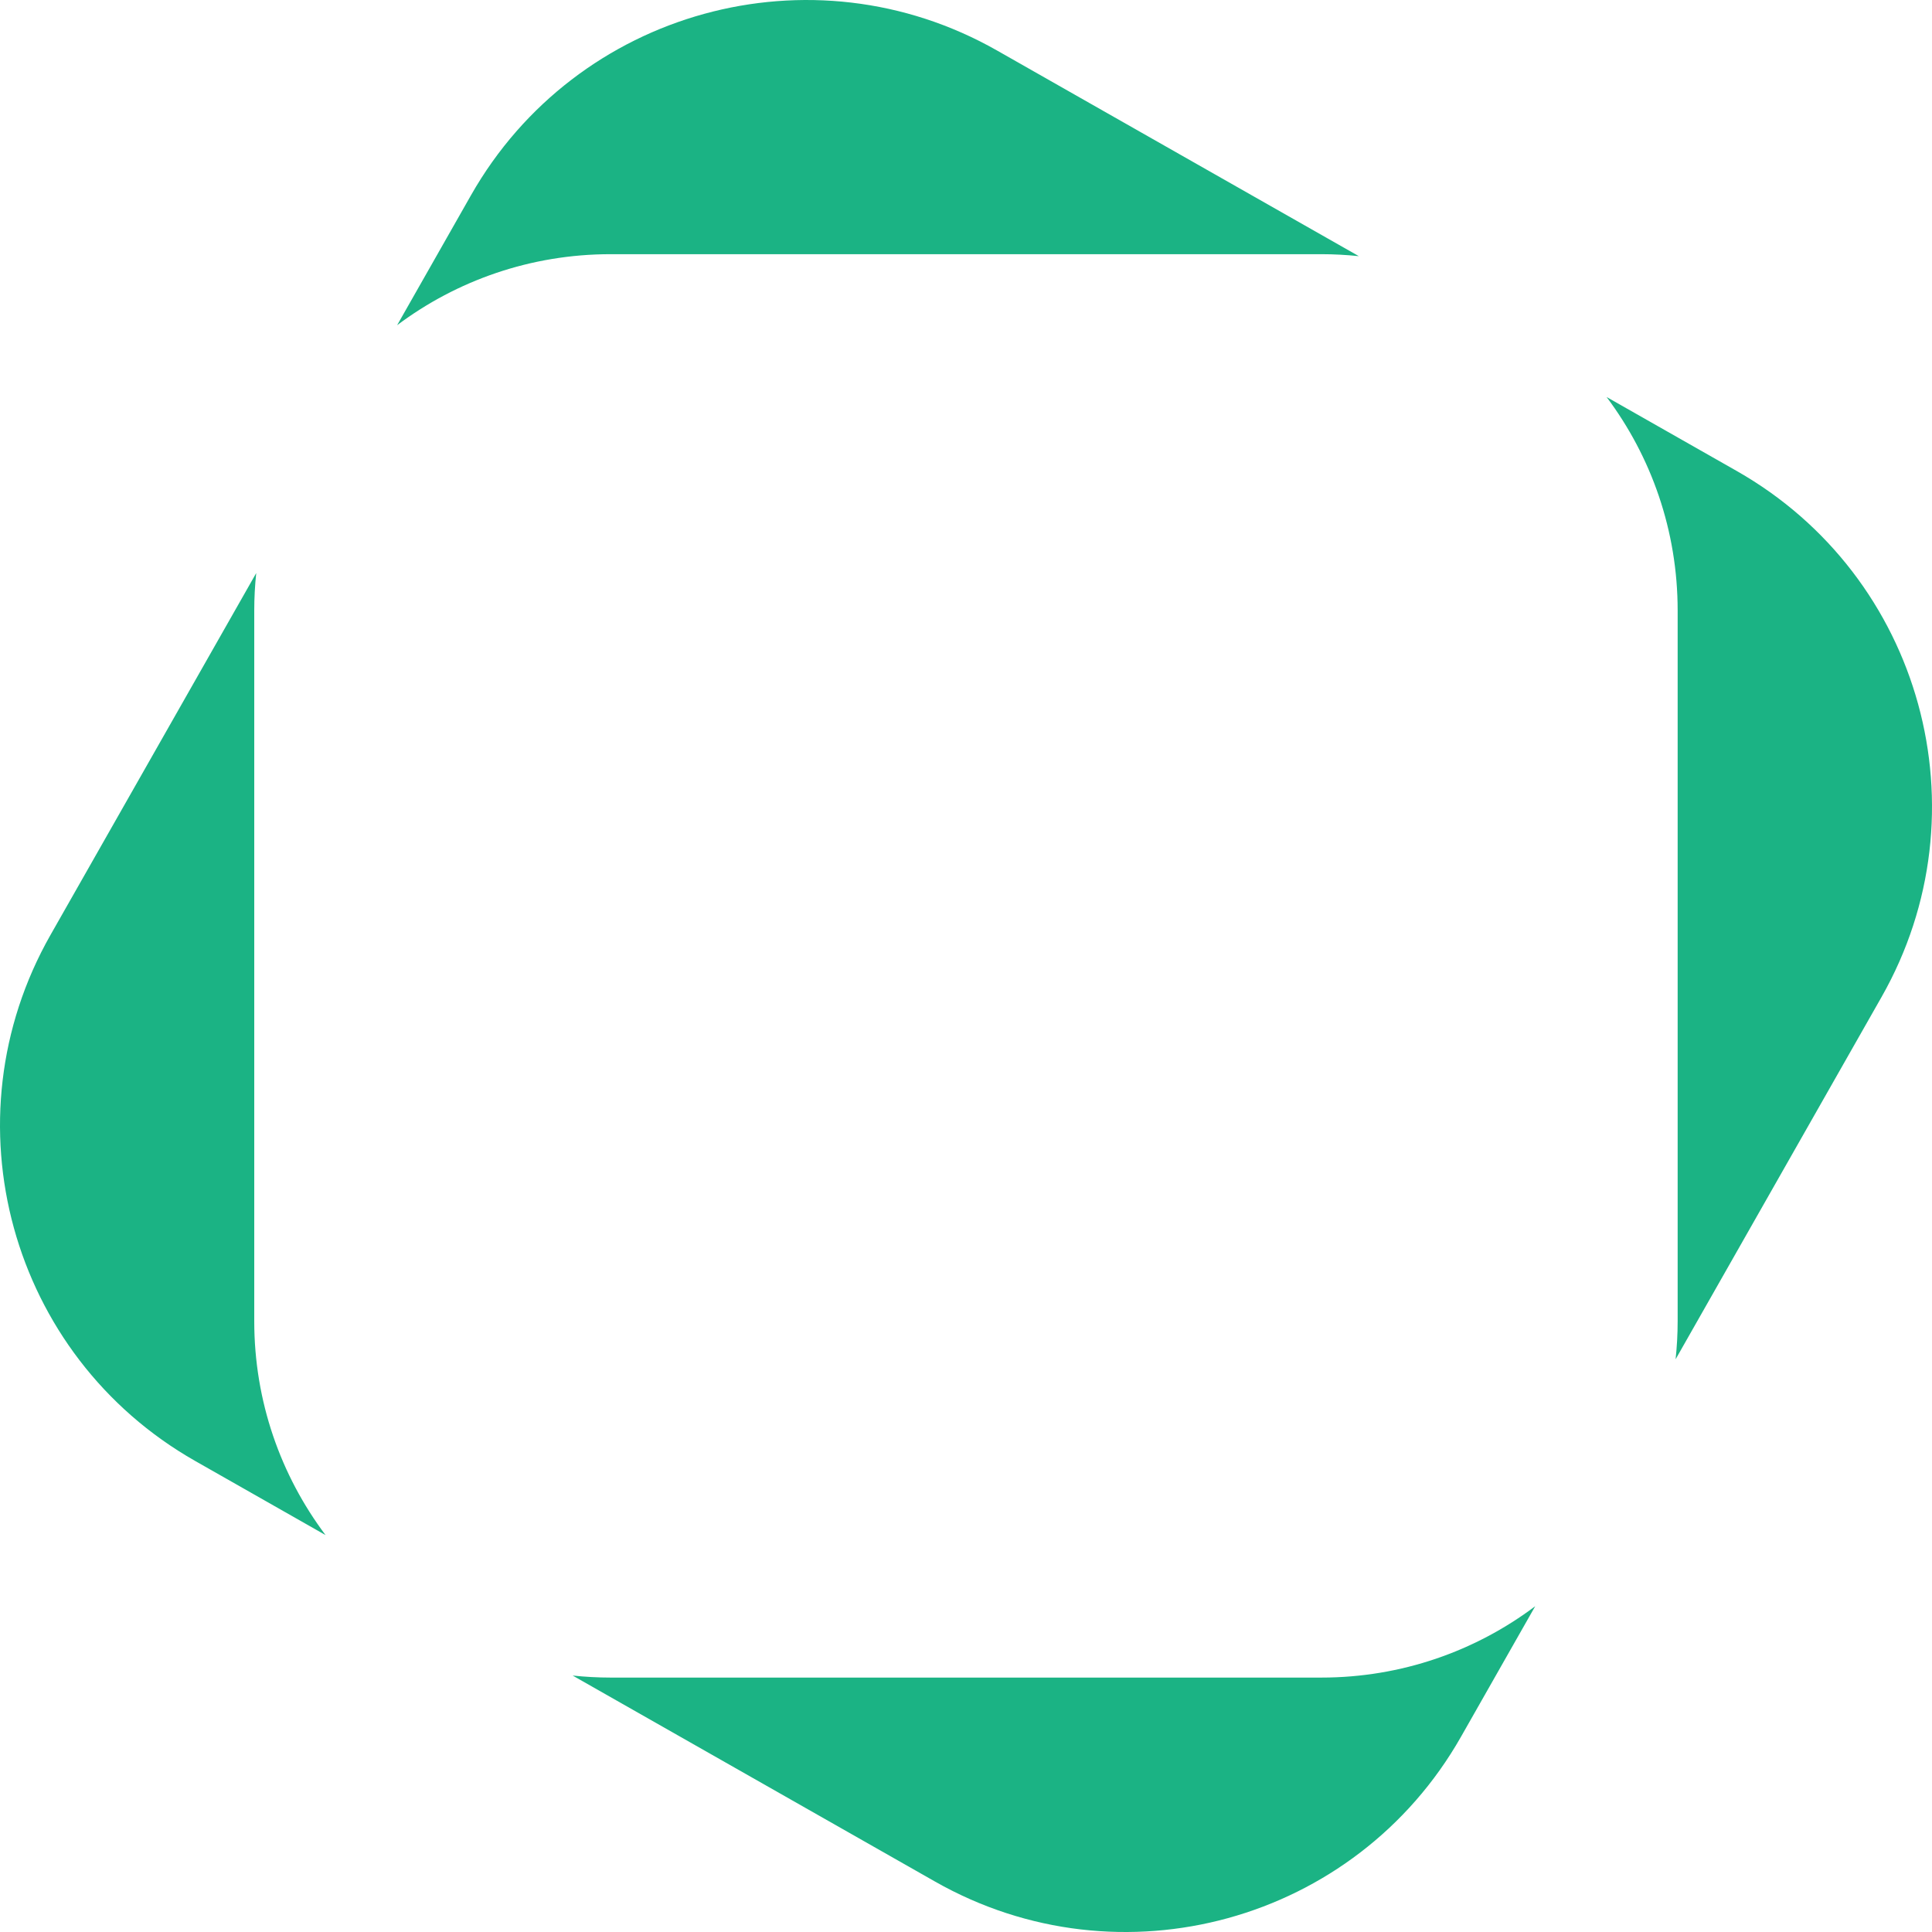 <?xml version="1.0" encoding="utf-8"?>
<!-- Generator: Adobe Illustrator 26.5.0, SVG Export Plug-In . SVG Version: 6.00 Build 0)  -->
<svg version="1.1" id="Lag_1" xmlns="http://www.w3.org/2000/svg" xmlns:xlink="http://www.w3.org/1999/xlink" x="0px" y="0px"
	 viewBox="0 0 800 800" style="enable-background:new 0 0 800 800;" xml:space="preserve">
<style type="text/css">
	.st0{fill:#1BB384;}
</style>
<g>
	<path class="st0" d="M105.28,547.08V252.82c0-5.25,0.28-10.43,0.82-15.53L20.9,387.16C-22.7,463.85,4.13,561.35,80.81,604.95
		l54,30.7C116.27,610.98,105.28,580.31,105.28,547.08z"/>
	<path class="st0" d="M719.19,195.05l-53.94-30.66c18.48,24.65,29.43,55.26,29.43,88.43v294.26c0,5.33-0.3,10.58-0.85,15.77
		l85.28-150.01C822.7,336.15,795.87,238.65,719.19,195.05z"/>
	<path class="st0" d="M252.85,105.25h294.26c5.26,0,10.45,0.29,15.56,0.82L412.83,20.9C336.15-22.7,238.65,4.13,195.05,80.81
		l-30.61,53.85C189.08,116.19,219.69,105.25,252.85,105.25z"/>
	<path class="st0" d="M547.11,694.65H252.85c-5.32,0-10.56-0.3-15.73-0.84l150.05,85.3c76.68,43.59,174.19,16.77,217.78-59.92
		l30.75-54.09C611.03,683.65,580.35,694.65,547.11,694.65z"/>
</g>
</svg>
